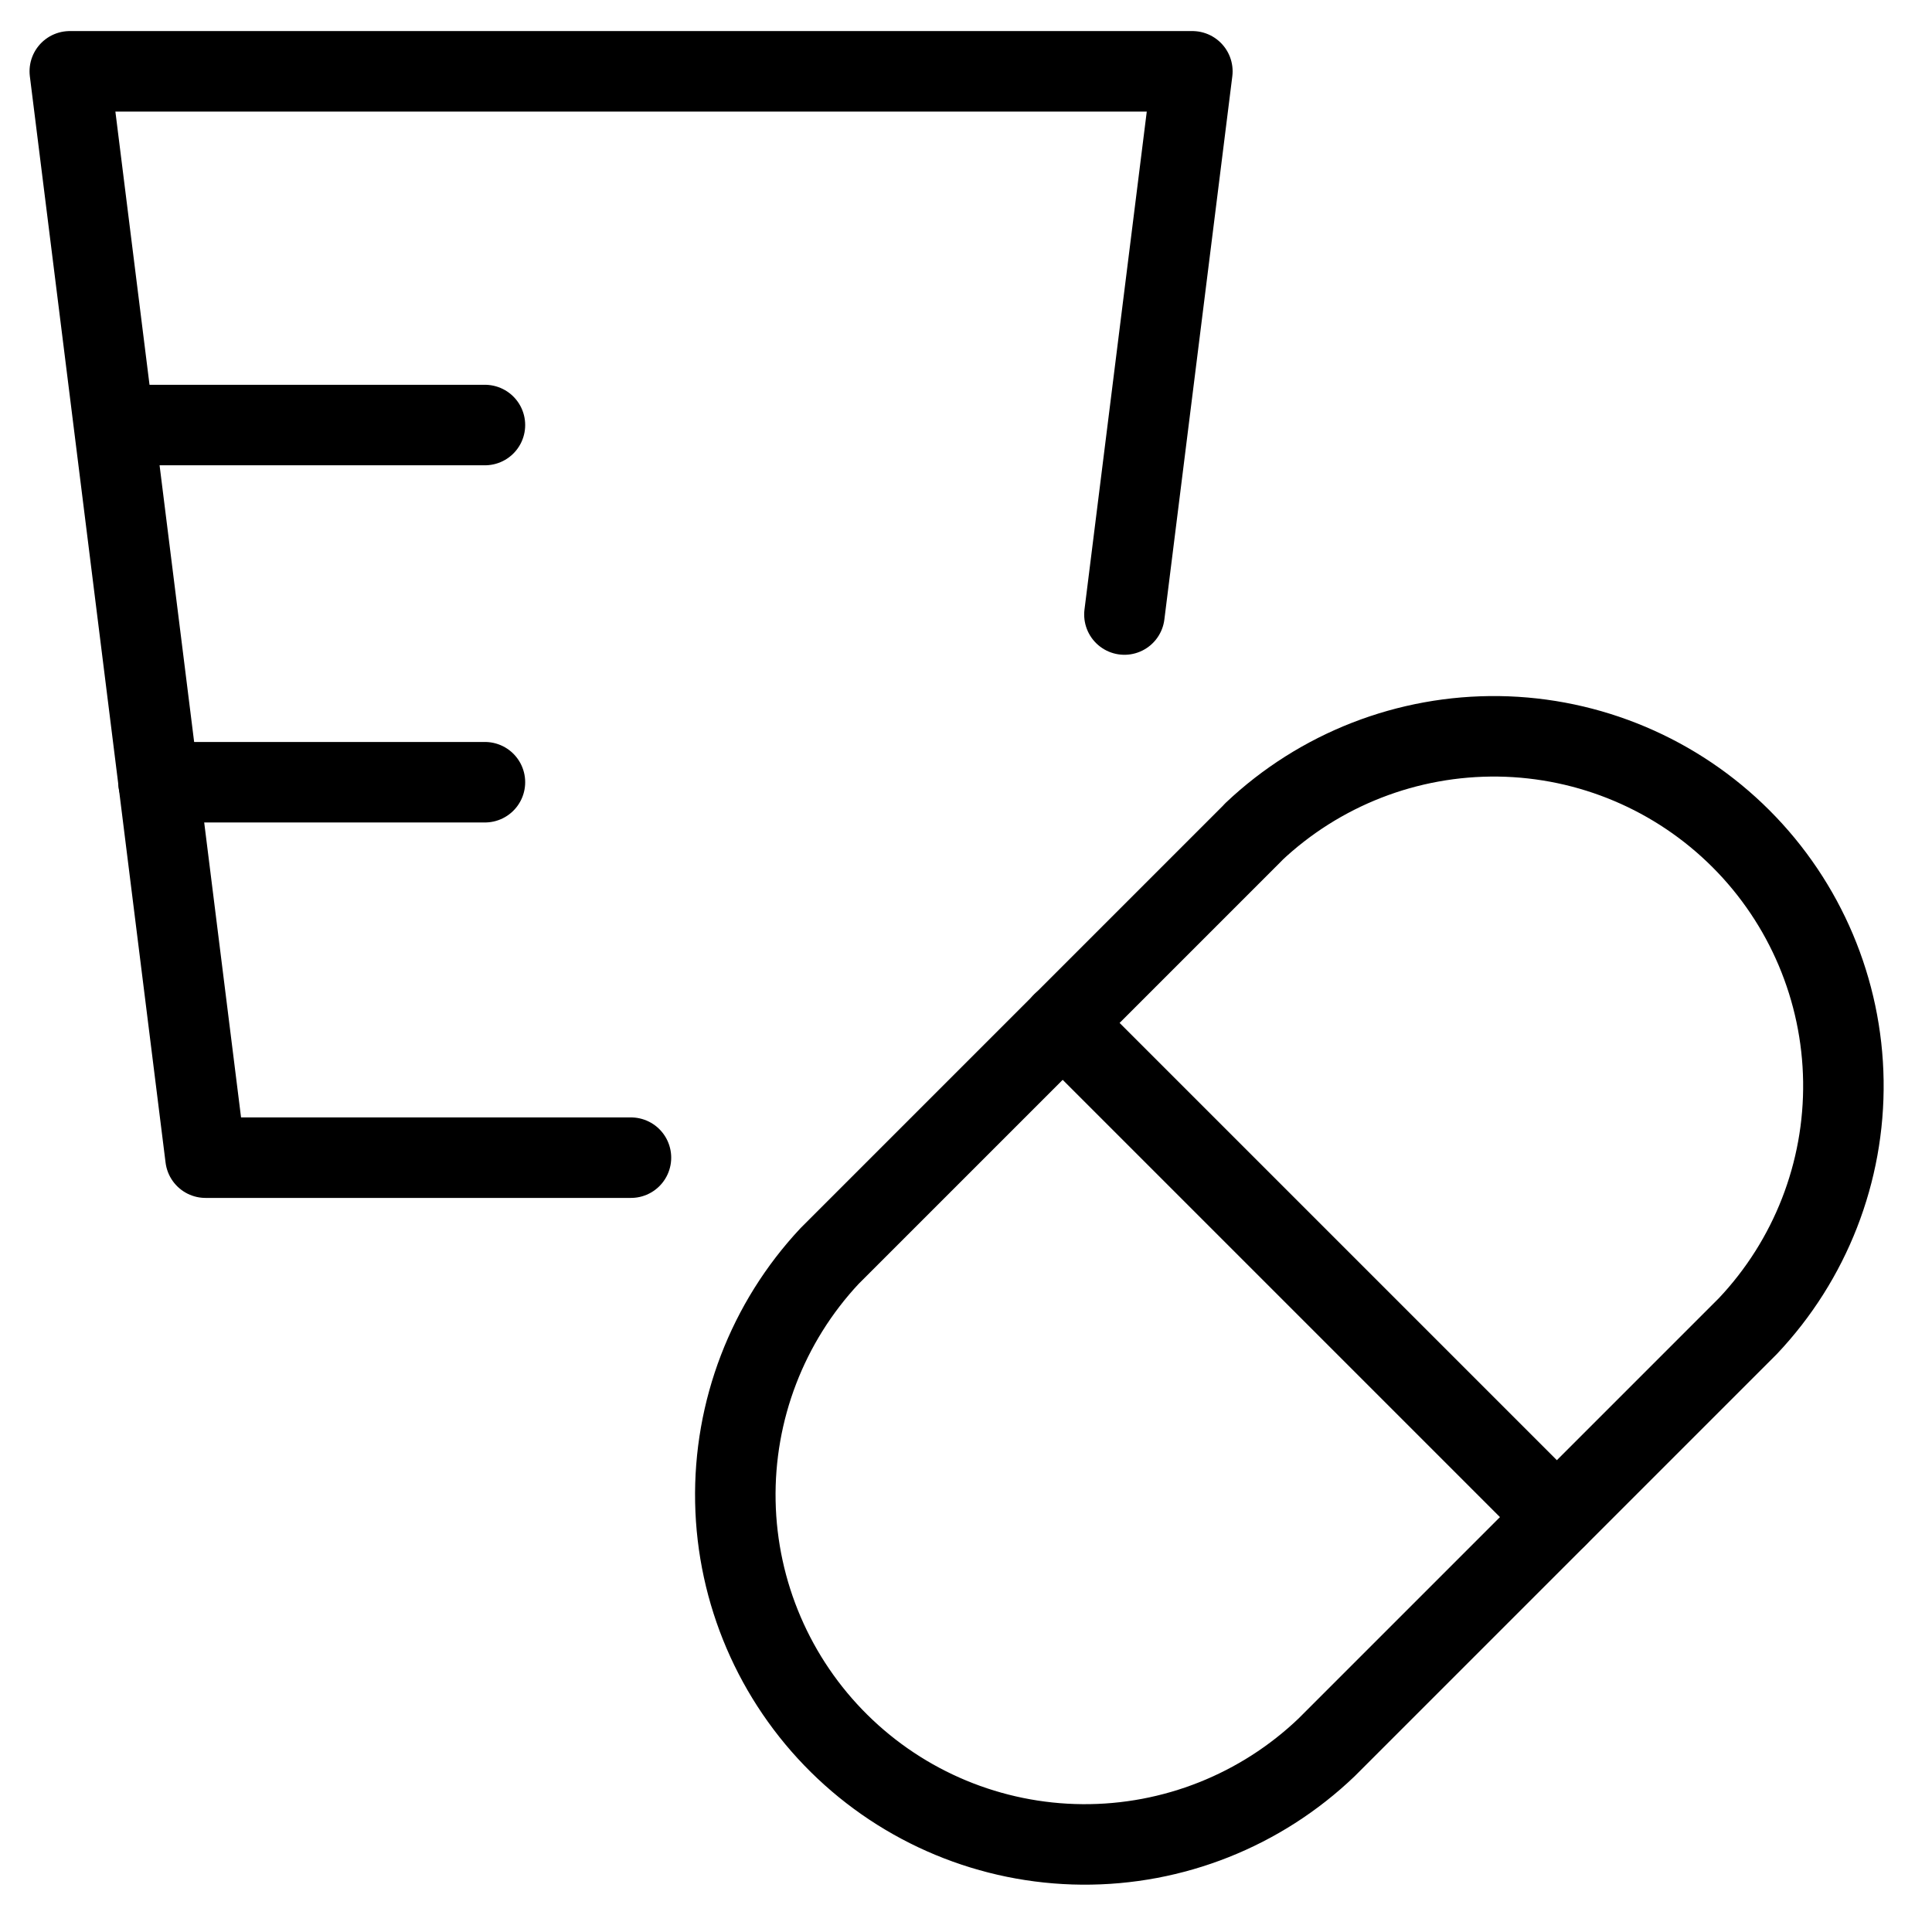<svg xmlns="http://www.w3.org/2000/svg" fill="none" viewBox="0 0 24 24"><path stroke="#000000" stroke-linecap="round" stroke-linejoin="round" d="M15.572 10.334c0.822 -0.777 1.914 -1.202 3.045 -1.187 1.131 0.016 2.21 0.472 3.01 1.272 0.799 0.799 1.256 1.879 1.272 3.01 0.016 1.131 -0.41 2.223 -1.187 3.045l-5.232 5.232c-0.817 0.782 -1.907 1.215 -3.038 1.206 -1.131 -0.009 -2.214 -0.459 -3.018 -1.254 -0.804 -0.795 -1.267 -1.873 -1.289 -3.004 -0.022 -1.131 0.398 -2.226 1.171 -3.052l5.267 -5.267Z" stroke-width="1"></path><path stroke="#000000" stroke-linecap="round" stroke-linejoin="round" d="m13.2 12.706 6.139 6.139" stroke-width="1"></path><path stroke="#000000" stroke-linecap="round" stroke-linejoin="round" d="m13.968 7.634 0.844 -6.748 -13.945 0L2.553 14.381h5.285" stroke-width="1"></path><path stroke="#000000" stroke-linecap="round" stroke-linejoin="round" d="M1.437 5.28h4.587" stroke-width="1"></path><path stroke="#000000" stroke-linecap="round" stroke-linejoin="round" d="m1.969 9.717 4.055 0" stroke-width="1"></path></svg>
